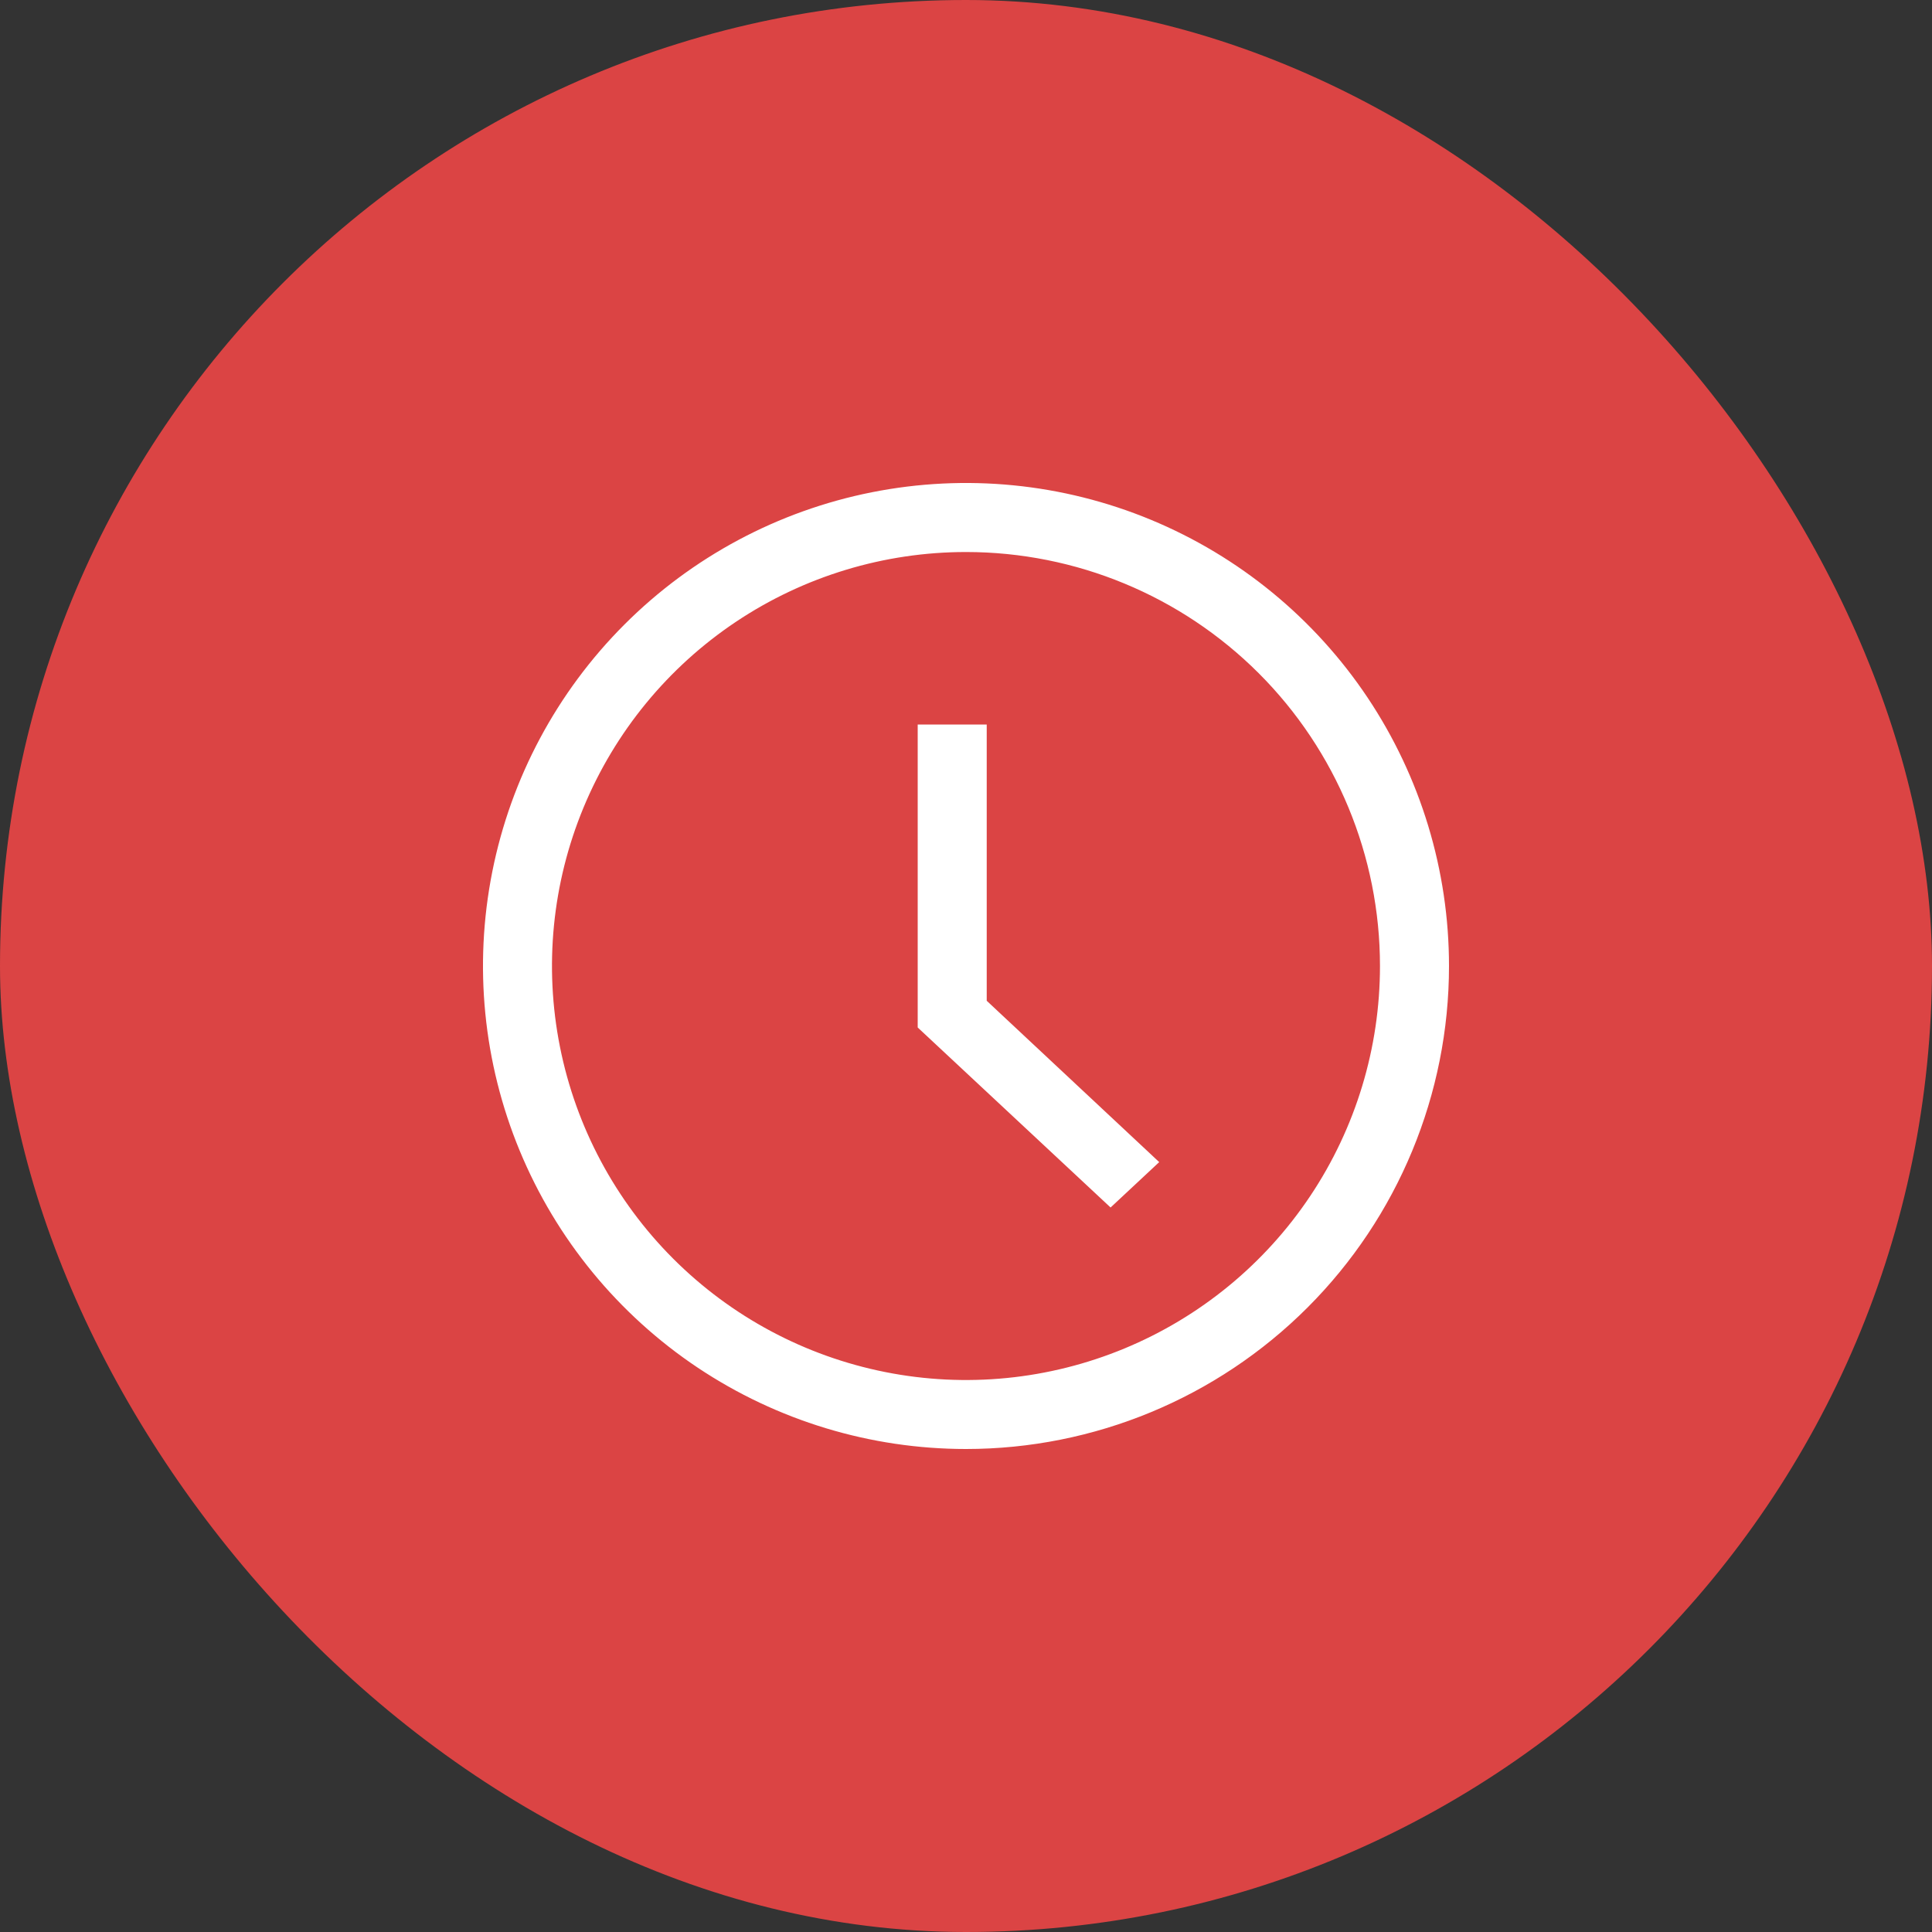 <svg width="40" height="40" viewBox="0 0 40 40" fill="none" xmlns="http://www.w3.org/2000/svg">
<rect x="0" y="0" width="40" height="40" fill="#333333" stroke="none"/>
<rect width="40" height="40" rx="20" fill="#DB4444"/>
<path d="M20 30C18.022 30 16.089 29.413 14.444 28.315C12.8 27.216 11.518 25.654 10.761 23.827C10.004 22 9.806 19.989 10.192 18.049C10.578 16.109 11.53 14.328 12.929 12.929C14.328 11.53 16.109 10.578 18.049 10.192C19.989 9.806 22 10.004 23.827 10.761C25.654 11.518 27.216 12.8 28.315 14.444C29.413 16.089 30 18.022 30 20C30 22.652 28.946 25.196 27.071 27.071C25.196 28.946 22.652 30 20 30ZM20 11.429C18.305 11.429 16.648 11.931 15.238 12.873C13.828 13.815 12.73 15.154 12.081 16.72C11.432 18.286 11.262 20.009 11.593 21.672C11.924 23.335 12.74 24.862 13.939 26.061C15.138 27.26 16.665 28.076 18.328 28.407C19.991 28.738 21.714 28.568 23.28 27.919C24.846 27.27 26.185 26.172 27.127 24.762C28.069 23.352 28.571 21.695 28.571 20C28.571 17.727 27.668 15.546 26.061 13.939C24.453 12.332 22.273 11.429 20 11.429Z" fill="white"/>
<path d="M22.993 25L19 21.273V15H20.429V20.72L24 24.06L22.993 25Z" fill="white"/>
</svg>
